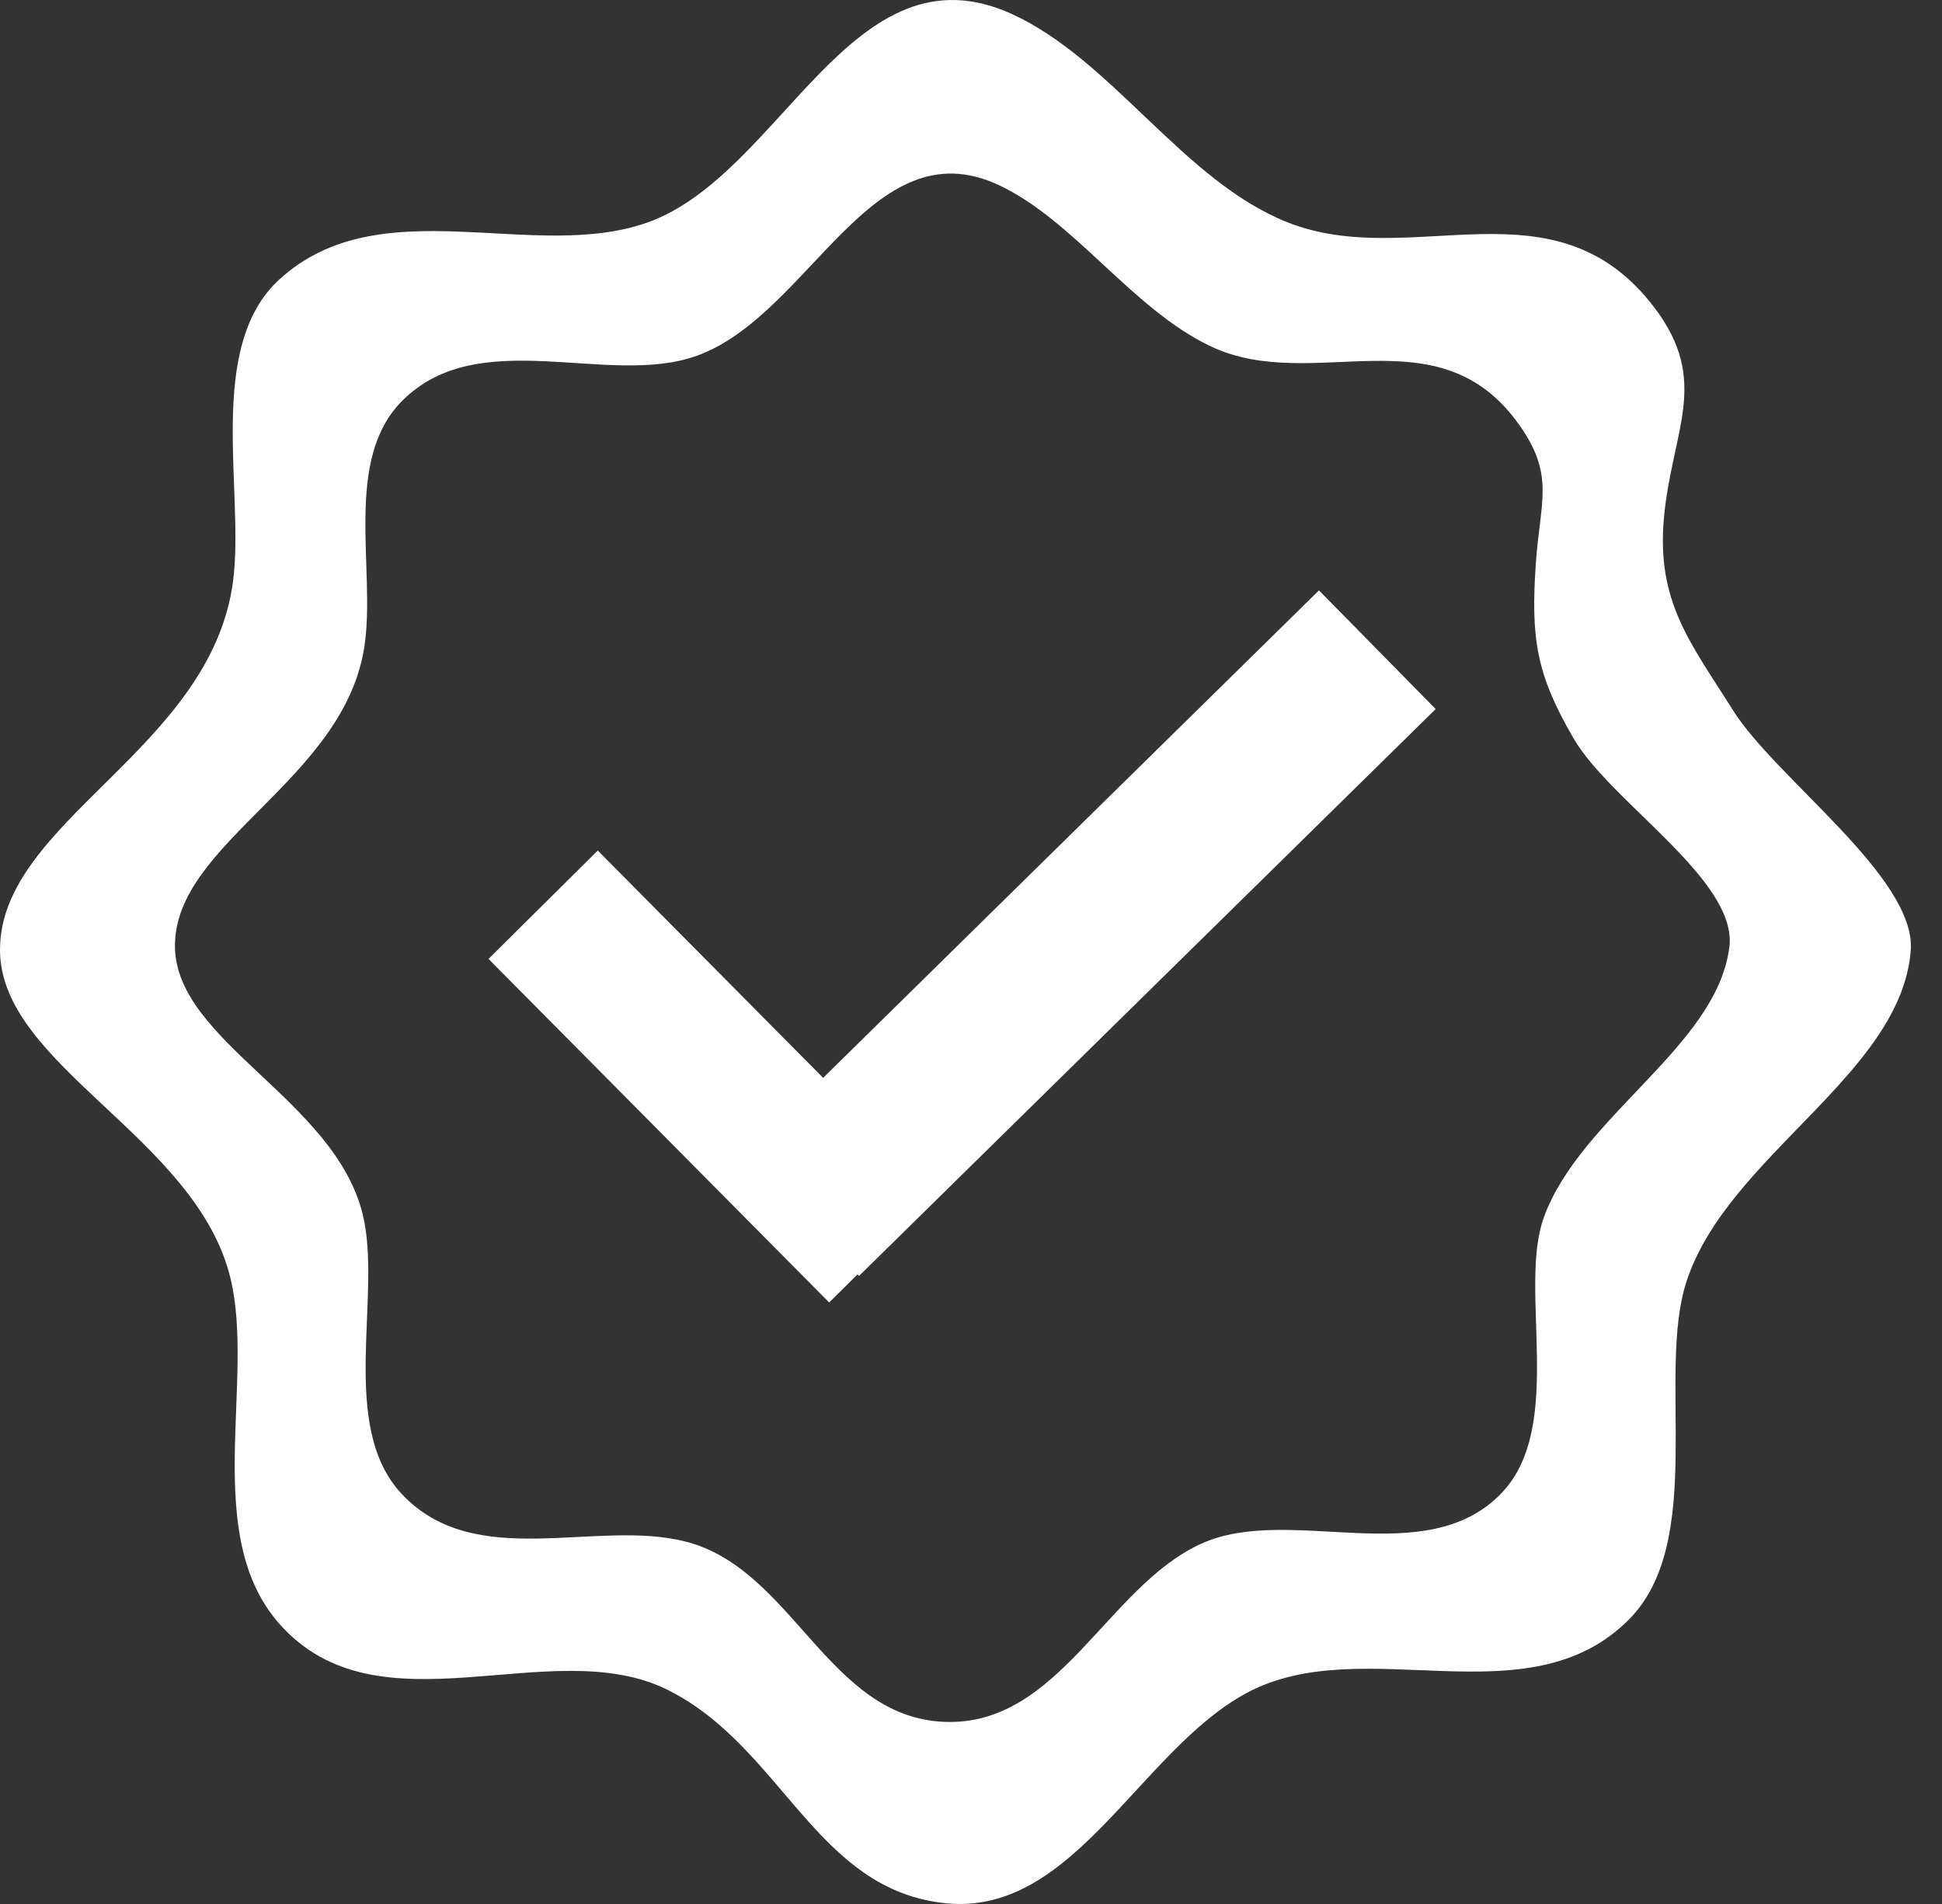 <svg width="51" height="50" viewBox="0 0 51 50" fill="none" xmlns="http://www.w3.org/2000/svg">
<rect x="0" y="0" width="51" height="50" fill="#333333" stroke="none"/>
<path fill="#ffffff" d="M45.513 18.653C44.389 16.873 43.496 15.799 43.698 13.595C43.91 11.294 44.923 10.023 43.449 8.08C40.822 4.62 37.084 7.137 33.811 5.838C31.076 4.752 29.213 1.575 26.578 0.37C22.369 -1.555 20.533 4.598 16.994 5.846C13.994 6.904 9.99 4.921 7.341 7.334C5.39 9.113 6.426 12.899 6.121 15.257C5.546 19.689 -0.026 21.562 9.43496e-05 24.965C0.025 28.003 5.166 29.87 6.055 33.577C6.703 36.282 5.276 40.3 7.331 42.636C9.948 45.609 14.465 42.851 17.531 44.376C20.553 45.879 21.423 49.653 24.859 49.983C28.191 50.303 29.919 46.004 32.706 44.477C35.772 42.796 40.108 45.224 42.783 42.524C44.825 40.464 43.496 36.088 44.29 33.654C45.365 30.355 49.922 28.21 50.179 24.967C50.331 23.049 46.657 20.468 45.511 18.653H45.513ZM45.415 24.867C45.102 27.466 41.503 29.323 40.544 31.968C39.858 33.857 41.119 37.459 39.427 39.216C37.429 41.288 33.864 39.48 31.539 40.542C29.067 41.672 27.816 45.325 24.817 45.218C21.735 45.107 20.83 41.19 17.99 40.479C15.63 39.887 12.486 41.283 10.558 39.241C8.863 37.446 10.054 34.012 9.521 31.872C8.775 28.878 4.624 27.345 4.595 24.866C4.56 22.124 9.047 20.5 9.572 16.964C9.872 14.944 9.007 12.08 10.566 10.522C12.592 8.498 15.973 10.18 18.302 9.342C21.266 8.274 22.878 3.305 26.218 4.855C28.207 5.778 29.745 8.133 31.809 9.101C34.499 10.363 37.772 8.16 39.894 11.152C40.839 12.483 40.449 13.154 40.335 14.772C40.196 16.769 40.345 17.712 41.329 19.398C42.311 21.078 45.629 23.115 45.417 24.866L45.415 24.867Z" />
<path fill="#ffffff" d="M37.703 18.62L34.638 15.504L21.617 28.305L15.698 22.336L12.829 25.182L21.776 34.204L22.519 33.466L22.558 33.508L37.703 18.62Z" />
</svg>
